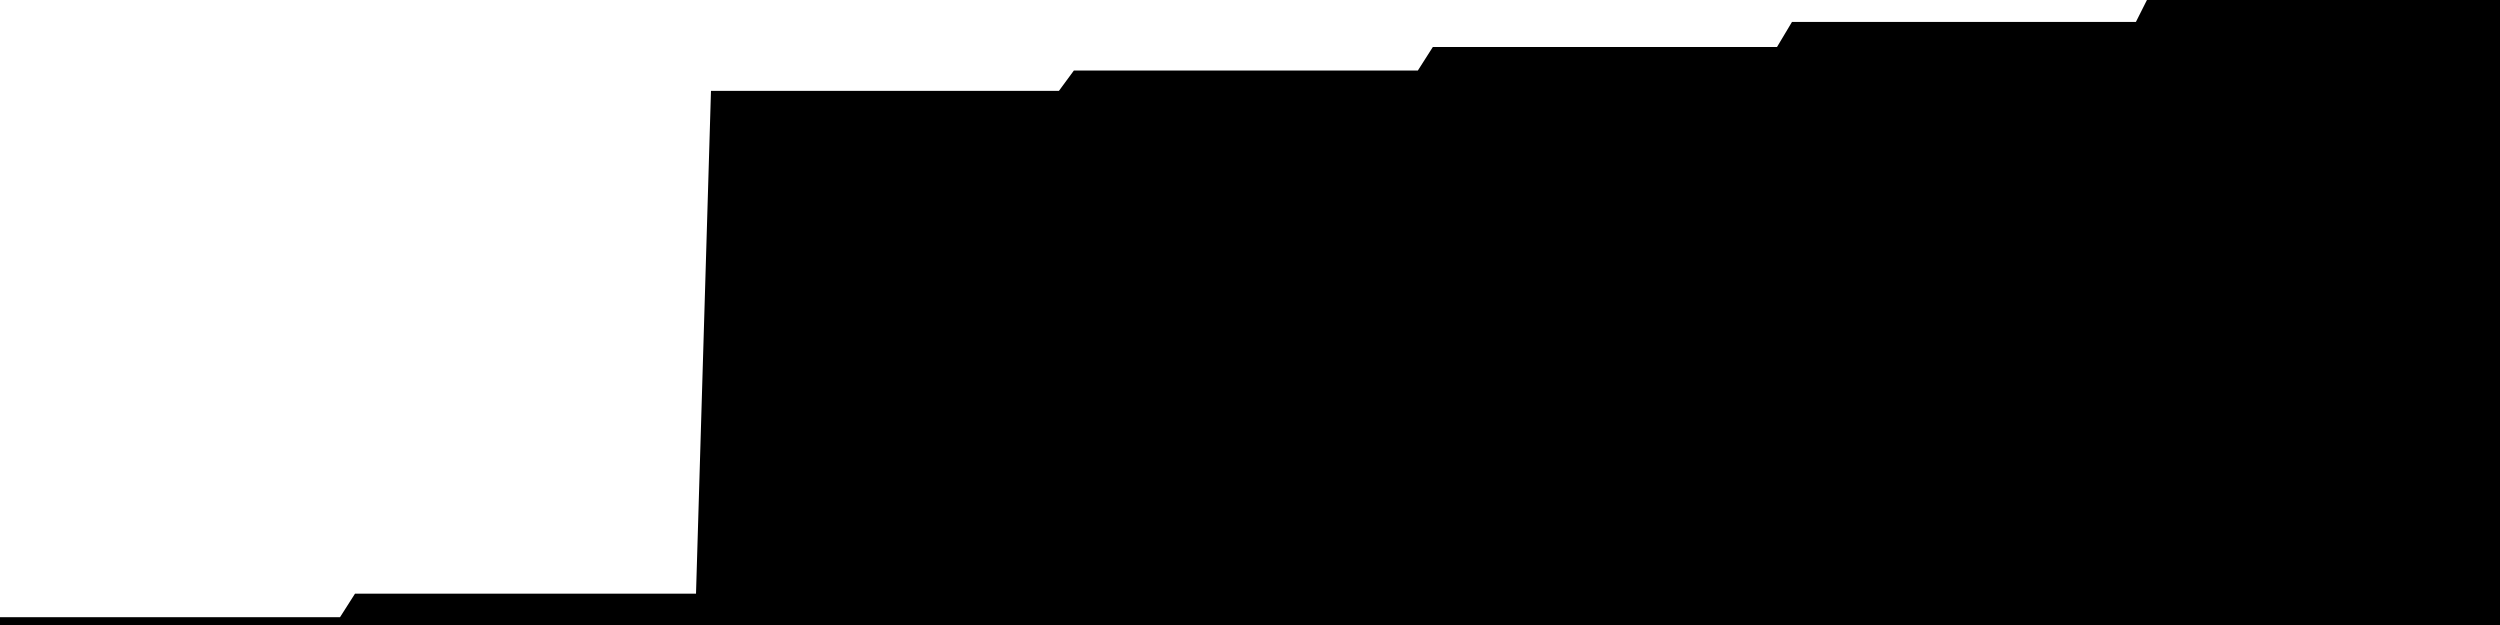 
<svg width="800" height="200" fill="none" xmlns="http://www.w3.org/2000/svg" viewBox="0 0 800 200"
     data-testid="summary-lite-chart">
    <g>
        <defs>
            <linearGradient id="Gradient" gradientTransform="rotate(90)">
                <stop offset="0" stop-opacity="1" stop-color="hsla(111, 100%, 42%, 1)"></stop>
                <stop offset="1" stop-opacity="0" stop-color="hsla(111, 100%, 42%, 1)"></stop>
            </linearGradient>
        </defs>
        <path d="M -20 200  L 0 200 L 4.79 200 L 9.581 200 L 14.371 200 L 19.162 200 L 23.952 200 L 28.743 200 L 33.533 200 L 38.323 200 L 43.114 200 L 47.904 200 L 52.695 200 L 57.485 200 L 62.275 200 L 67.066 200 L 71.856 200 L 76.647 200 L 81.437 200 L 86.228 200 L 91.018 200 L 95.808 200 L 100.599 200 L 105.389 200 L 110.18 200 L 114.97 192.481 L 119.76 192.481 L 124.551 192.481 L 129.341 192.481 L 134.132 192.481 L 138.922 192.481 L 143.713 192.481 L 148.503 192.481 L 153.293 192.481 L 158.084 192.481 L 162.874 192.481 L 167.665 192.481 L 172.455 192.481 L 177.246 192.481 L 182.036 192.481 L 186.826 192.481 L 191.617 192.481 L 196.407 192.481 L 201.198 192.481 L 205.988 192.481 L 210.778 192.481 L 215.569 192.481 L 220.359 192.481 L 225.15 192.481 L 229.94 31.579 L 234.731 31.579 L 239.521 31.579 L 244.311 31.579 L 249.102 31.579 L 253.892 31.579 L 258.683 31.579 L 263.473 31.579 L 268.263 31.579 L 273.054 31.579 L 277.844 31.579 L 282.635 31.579 L 287.425 31.579 L 292.216 31.579 L 297.006 31.579 L 301.796 31.579 L 306.587 31.579 L 311.377 31.579 L 316.168 31.579 L 320.958 31.579 L 325.749 31.579 L 330.539 31.579 L 335.329 31.579 L 340.12 31.579 L 344.91 25.063 L 349.701 25.063 L 354.491 25.063 L 359.281 25.063 L 364.072 25.063 L 368.862 25.063 L 373.653 25.063 L 378.443 25.063 L 383.234 25.063 L 388.024 25.063 L 392.814 25.063 L 397.605 25.063 L 402.395 25.063 L 407.186 25.063 L 411.976 25.063 L 416.766 25.063 L 421.557 25.063 L 426.347 25.063 L 431.138 25.063 L 435.928 25.063 L 440.719 25.063 L 445.509 25.063 L 450.299 25.063 L 455.09 25.063 L 459.88 17.544 L 464.671 17.544 L 469.461 17.544 L 474.251 17.544 L 479.042 17.544 L 483.832 17.544 L 488.623 17.544 L 493.413 17.544 L 498.204 17.544 L 502.994 17.544 L 507.784 17.544 L 512.575 17.544 L 517.365 17.544 L 522.156 17.544 L 526.946 17.544 L 531.737 17.544 L 536.527 17.544 L 541.317 17.544 L 546.108 17.544 L 550.898 17.544 L 555.689 17.544 L 560.479 17.544 L 565.269 17.544 L 570.06 17.544 L 574.85 9.524 L 579.641 9.524 L 584.431 9.524 L 589.222 9.524 L 594.012 9.524 L 598.802 9.524 L 603.593 9.524 L 608.383 9.524 L 613.174 9.524 L 617.964 9.524 L 622.754 9.524 L 627.545 9.524 L 632.335 9.524 L 637.126 9.524 L 641.916 9.524 L 646.707 9.524 L 651.497 9.524 L 656.287 9.524 L 661.078 9.524 L 665.868 9.524 L 670.659 9.524 L 675.449 9.524 L 680.24 9.524 L 685.03 9.524 L 689.82 0 L 694.611 0 L 699.401 0 L 704.192 0 L 708.982 0 L 713.772 0 L 718.563 0 L 723.353 0 L 728.144 0 L 732.934 0 L 737.725 0 L 742.515 0 L 747.305 0 L 752.096 0 L 756.886 0 L 761.677 0 L 766.467 0 L 771.257 0 L 776.048 0 L 780.838 0 L 785.629 0 L 790.419 0 L 795.21 0L 810,0 L810,200"
              fill="url(#Gradient)" fill-opacity="0.25" stroke-width="5" stroke-opacity="1" stroke="hsla(111, 100%, 42%, 1)" data-testid="chart-fill"></path>
    </g>
</svg>